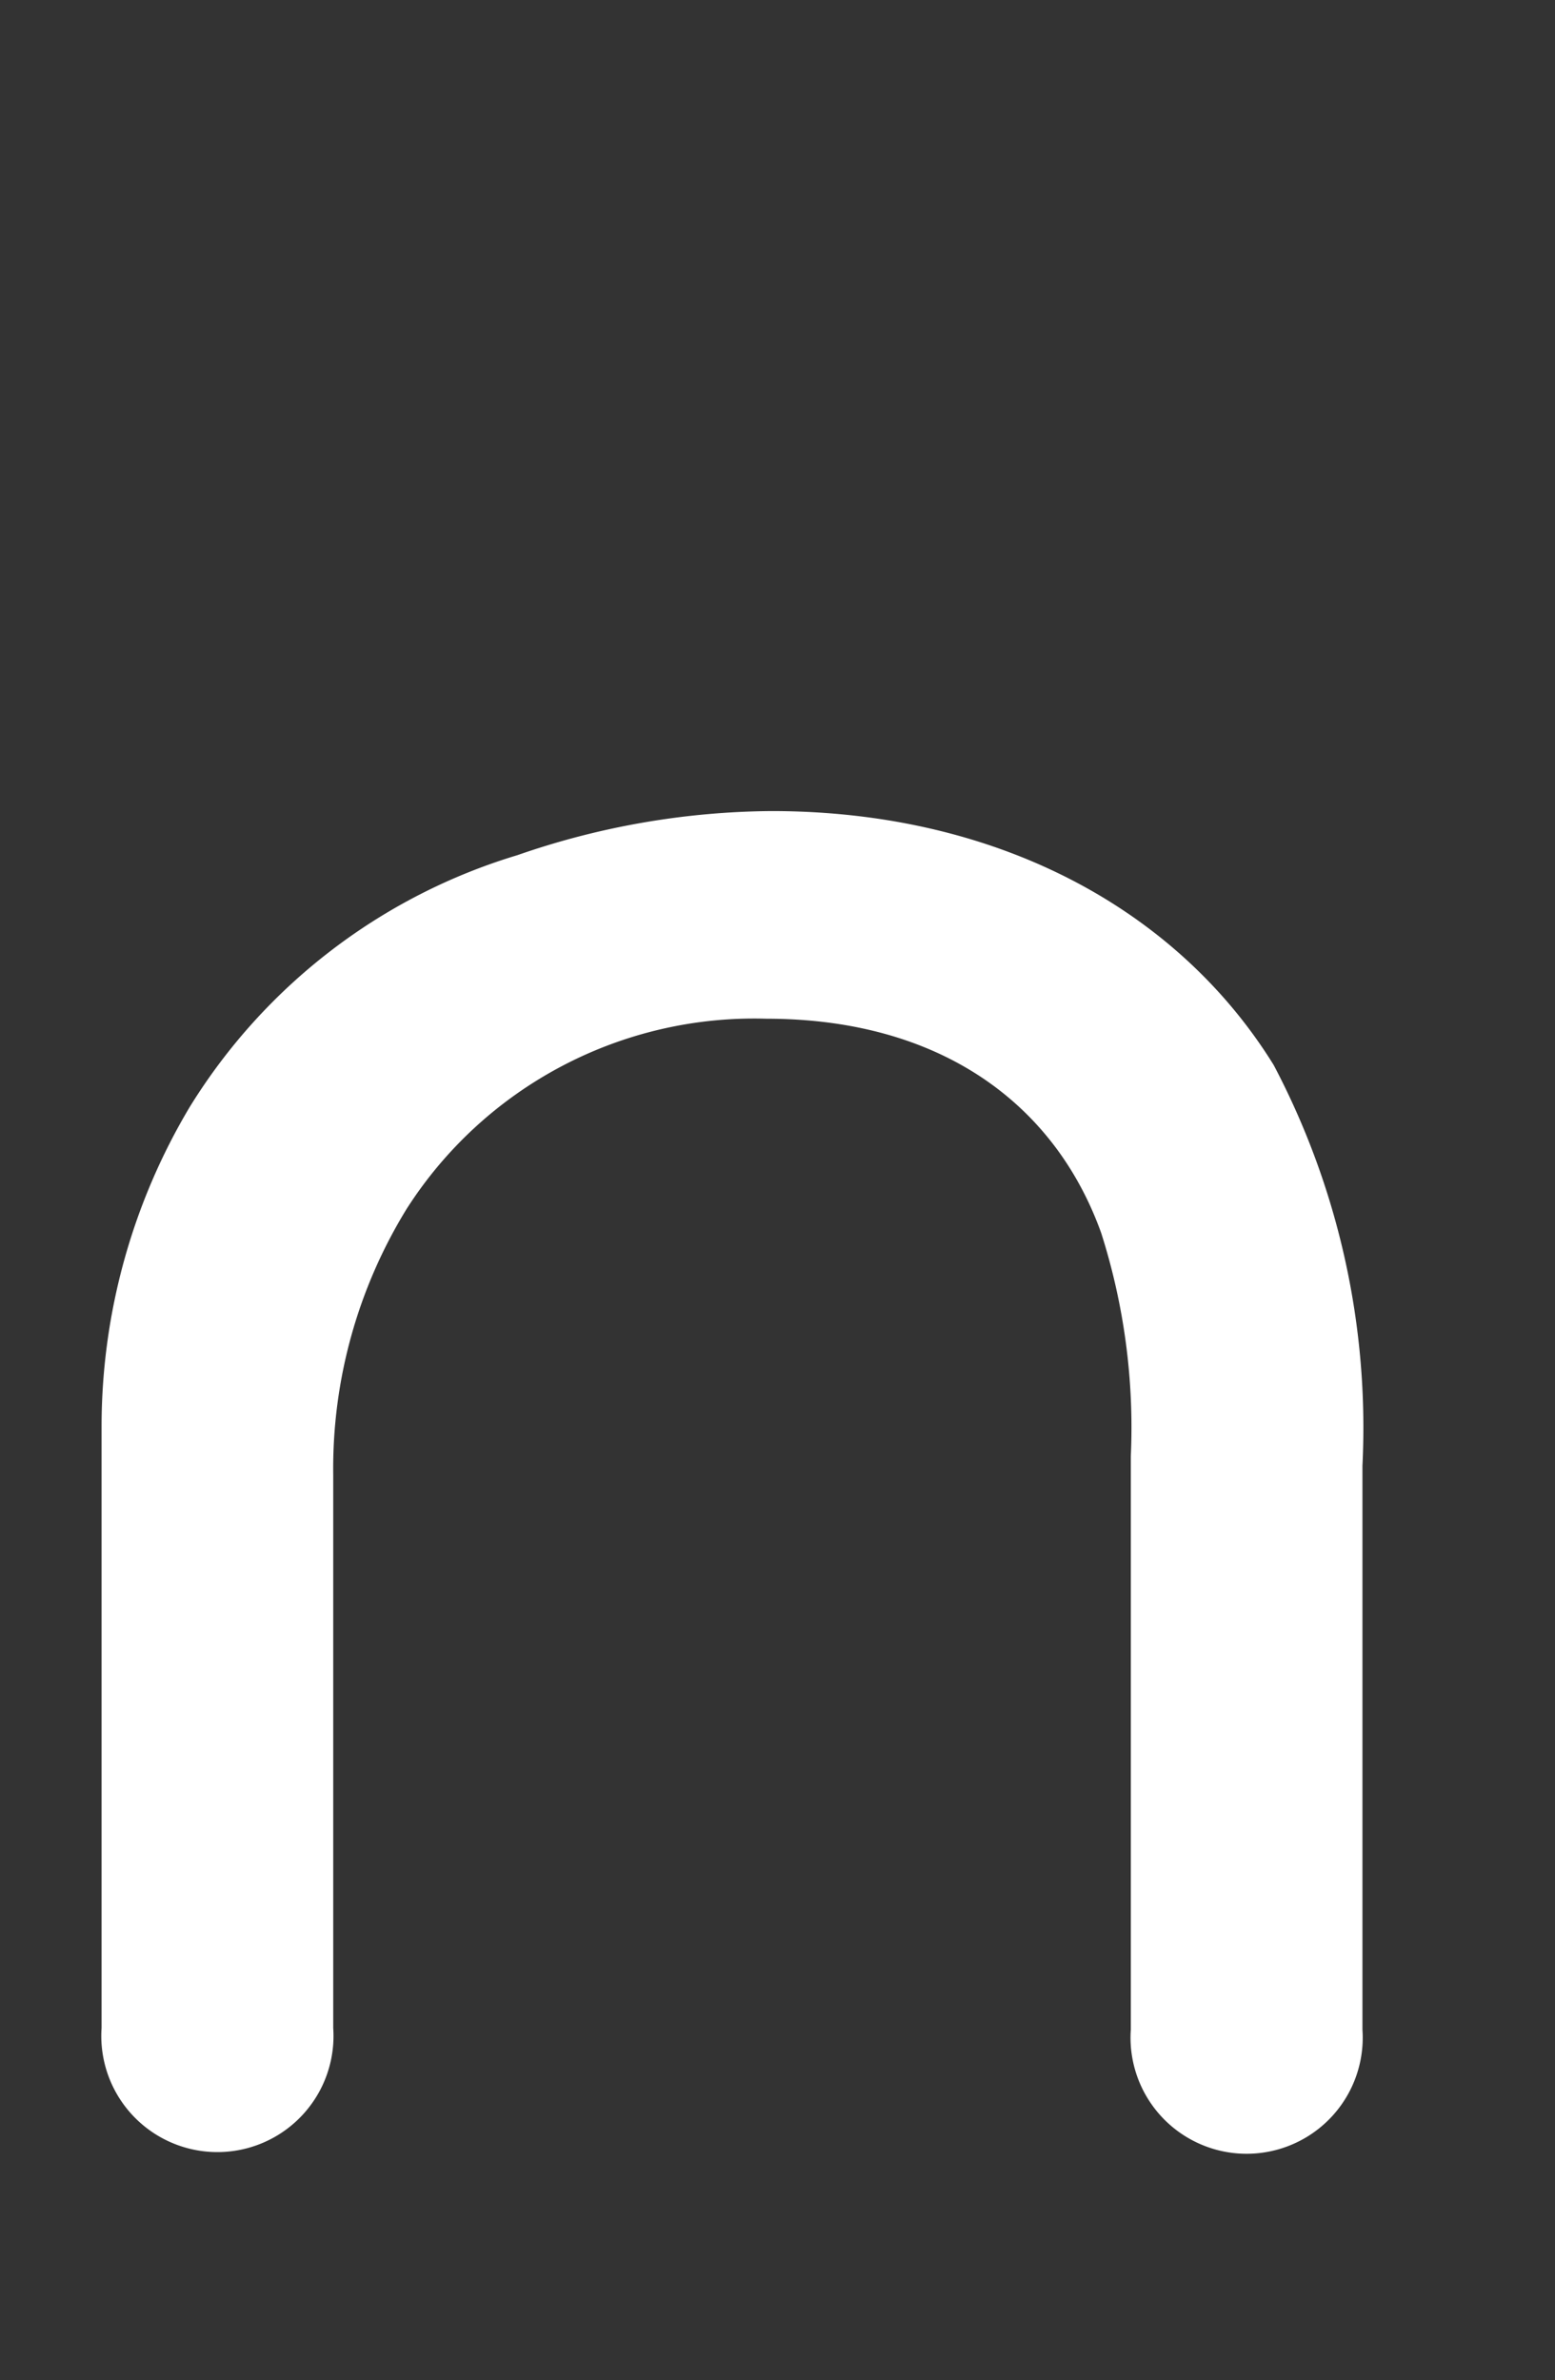 <svg id="Layer_1" data-name="Layer 1" xmlns="http://www.w3.org/2000/svg" viewBox="0 0 27.86 42.64"><rect x="0" y="0" width="27.86" height="42.64" fill="#333333" stroke="none"/><defs><style>.cls-1{fill:#fff;}</style></defs><title>white</title><path class="cls-1" d="M24.41,36.36a2.08,2.08,0,1,1-4.15,0V26.09a11.46,11.46,0,0,0-.53-4c-.84-2.34-2.91-3.84-6-3.84a7.39,7.39,0,0,0-6.44,3.4,8.88,8.88,0,0,0-1.32,4.76v9.92a2.08,2.08,0,1,1-4.15,0V25.52A11.17,11.17,0,0,1,3.4,19.83a10.43,10.43,0,0,1,5.87-4.51,14.14,14.14,0,0,1,4.55-.79c4.06,0,7.28,1.77,9,4.55a13.93,13.93,0,0,1,1.59,7.18Z"/></svg>